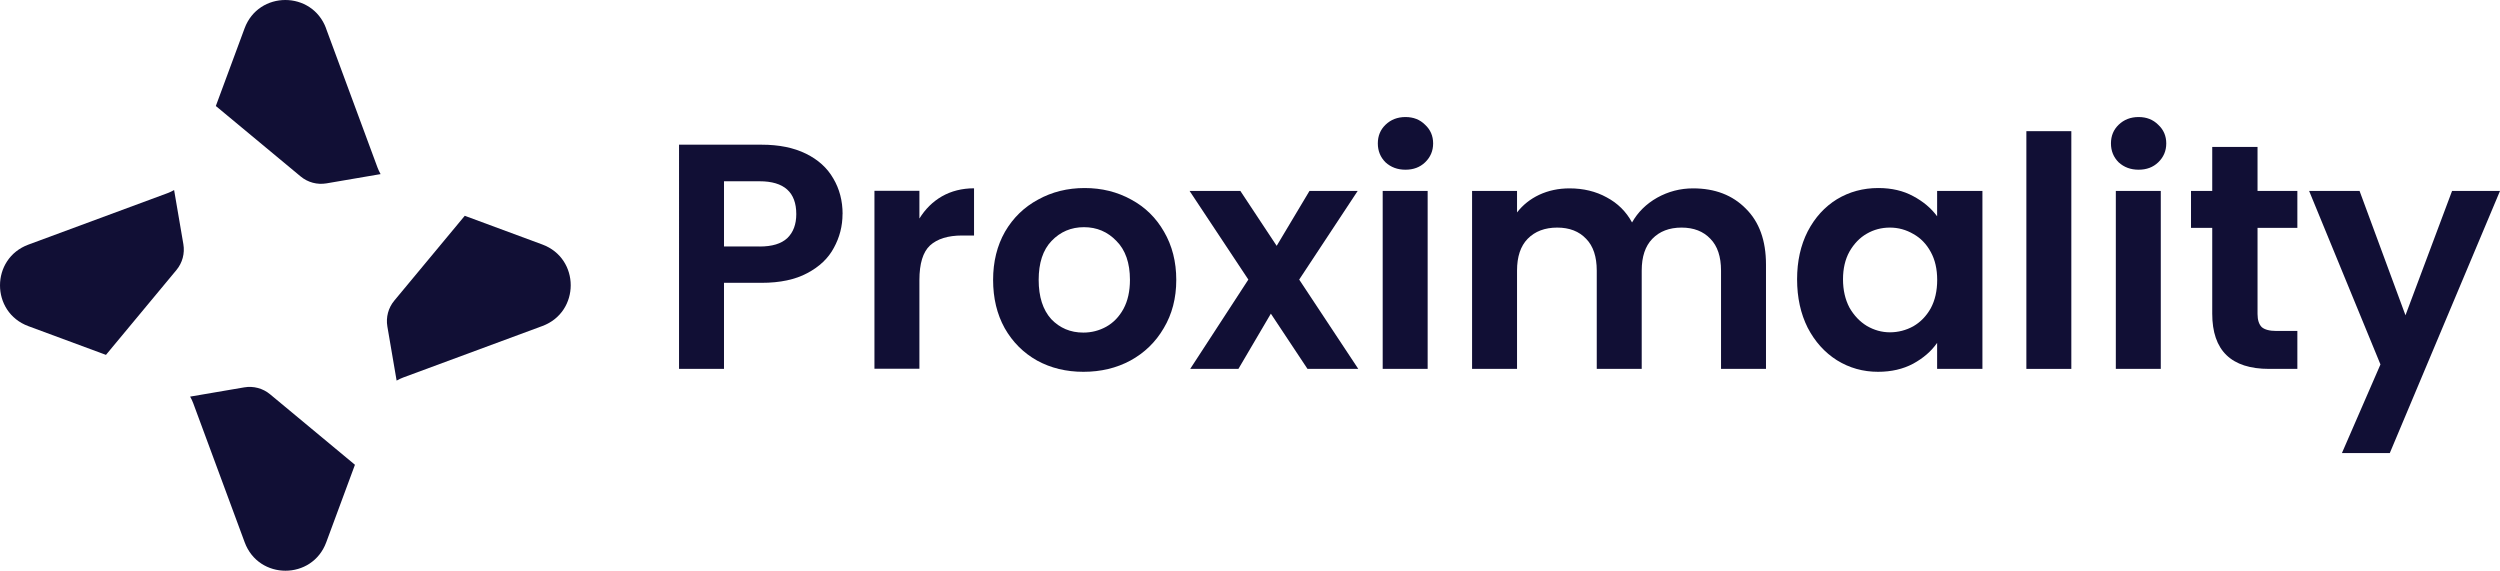 <svg xmlns="http://www.w3.org/2000/svg" id="uuid-35a942ca-ca85-4cc1-ae78-cf65957d69e1" width="369.75" height="84.4" viewBox="0 0 369.75 84.4"><defs><style>.uuid-99632ffd-99a7-4b38-bee6-0d48e6263ee6{fill:#110f35;}</style></defs><path class="uuid-99632ffd-99a7-4b38-bee6-0d48e6263ee6" d="M48.23,4.2c-2.07-5.6-9.99-5.6-12.06,0l-4.25,11.48s.1.08.15.12l12.4,10.3c1.06.88,2.45,1.25,3.81,1.02l8.01-1.37c-.18-.31-.33-.64-.46-.98l-7.61-20.57Z"></path><path class="uuid-99632ffd-99a7-4b38-bee6-0d48e6263ee6" d="M68.73,31.93s-.08.1-.12.14l-10.3,12.4c-.88,1.06-1.25,2.45-1.02,3.81l1.37,8.01c.31-.18.64-.33.98-.46l20.57-7.61c5.6-2.07,5.6-9.99,0-12.06l-11.48-4.25Z"></path><path class="uuid-99632ffd-99a7-4b38-bee6-0d48e6263ee6" d="M52.48,68.73s-.1-.08-.14-.12l-12.4-10.3c-1.06-.88-2.45-1.25-3.81-1.02l-8.01,1.37c.18.31.33.64.46.98l7.61,20.57c2.07,5.6,9.99,5.6,12.06,0l4.25-11.48Z"></path><path class="uuid-99632ffd-99a7-4b38-bee6-0d48e6263ee6" d="M15.68,52.48s.08-.1.12-.15l10.3-12.4c.88-1.06,1.25-2.45,1.02-3.81l-1.37-8.01c-.31.18-.64.33-.98.46l-20.57,7.61c-5.6,2.07-5.6,9.99,0,12.06l11.48,4.25Z"></path><path class="uuid-99632ffd-99a7-4b38-bee6-0d48e6263ee6" d="M369.75,28.24l-16.3,38.77h-7.08l5.7-13.11-10.55-25.66h7.46l6.79,18.39,6.89-18.39h7.08Z"></path><path class="uuid-99632ffd-99a7-4b38-bee6-0d48e6263ee6" d="M333.89,33.7v12.73c0,.89.21,1.54.62,1.95.44.38,1.17.57,2.18.57h3.09v5.61h-4.18c-5.61,0-8.41-2.72-8.41-8.17v-12.69h-3.14v-5.46h3.14v-6.51h6.7v6.51h5.89v5.46h-5.89Z"></path><path class="uuid-99632ffd-99a7-4b38-bee6-0d48e6263ee6" d="M316.3,25.1c-1.17,0-2.15-.36-2.95-1.09-.76-.76-1.14-1.69-1.14-2.8s.38-2.03,1.14-2.76c.79-.76,1.77-1.14,2.95-1.14s2.14.38,2.9,1.14c.79.73,1.19,1.65,1.19,2.76s-.4,2.04-1.19,2.8c-.76.73-1.73,1.09-2.9,1.09ZM319.58,28.24v26.32h-6.65v-26.32h6.65Z"></path><path class="uuid-99632ffd-99a7-4b38-bee6-0d48e6263ee6" d="M306.35,19.4v35.16h-6.65V19.4h6.65Z"></path><path class="uuid-99632ffd-99a7-4b38-bee6-0d48e6263ee6" d="M265.79,41.3c0-2.66.52-5.02,1.57-7.08,1.07-2.06,2.52-3.64,4.32-4.75,1.84-1.11,3.88-1.66,6.13-1.66,1.96,0,3.67.4,5.13,1.19,1.49.79,2.68,1.79,3.56,2.99v-3.75h6.7v26.32h-6.7v-3.85c-.86,1.24-2.04,2.26-3.56,3.09-1.49.79-3.21,1.19-5.18,1.19-2.22,0-4.24-.57-6.08-1.71-1.8-1.14-3.25-2.74-4.32-4.8-1.05-2.09-1.57-4.48-1.57-7.17ZM286.51,41.4c0-1.62-.32-2.99-.95-4.13-.63-1.17-1.49-2.06-2.57-2.66-1.08-.63-2.23-.95-3.47-.95s-2.38.3-3.42.9c-1.05.6-1.9,1.49-2.57,2.66-.63,1.14-.95,2.5-.95,4.09s.32,2.98.95,4.18c.67,1.17,1.52,2.07,2.57,2.71,1.08.63,2.22.95,3.42.95s2.39-.3,3.47-.9c1.08-.63,1.93-1.52,2.57-2.66.63-1.17.95-2.57.95-4.18Z"></path><path class="uuid-99632ffd-99a7-4b38-bee6-0d48e6263ee6" d="M250.41,27.86c3.23,0,5.83,1,7.79,2.99,1.99,1.96,2.99,4.72,2.99,8.27v15.44h-6.65v-14.54c0-2.06-.52-3.63-1.57-4.7-1.05-1.11-2.47-1.66-4.27-1.66s-3.25.55-4.32,1.66c-1.05,1.08-1.57,2.64-1.57,4.7v14.54h-6.65v-14.54c0-2.06-.52-3.63-1.57-4.7-1.05-1.11-2.47-1.66-4.28-1.66s-3.29.55-4.37,1.66c-1.05,1.08-1.57,2.64-1.57,4.7v14.54h-6.65v-26.32h6.65v3.18c.86-1.11,1.95-1.98,3.28-2.61,1.36-.63,2.85-.95,4.47-.95,2.06,0,3.9.44,5.51,1.33,1.62.86,2.87,2.09,3.75,3.71.86-1.52,2.09-2.74,3.71-3.66,1.65-.92,3.42-1.38,5.32-1.38Z"></path><path class="uuid-99632ffd-99a7-4b38-bee6-0d48e6263ee6" d="M207.87,25.1c-1.17,0-2.15-.36-2.95-1.09-.76-.76-1.14-1.69-1.14-2.8s.38-2.03,1.14-2.76c.79-.76,1.77-1.14,2.95-1.14s2.14.38,2.9,1.14c.79.73,1.19,1.65,1.19,2.76s-.4,2.04-1.19,2.8c-.76.73-1.73,1.09-2.9,1.09ZM211.15,28.24v26.32h-6.65v-26.32h6.65Z"></path><path class="uuid-99632ffd-99a7-4b38-bee6-0d48e6263ee6" d="M193.38,54.56l-5.42-8.17-4.8,8.17h-7.13l8.6-13.21-8.69-13.11h7.51l5.37,8.12,4.85-8.12h7.13l-8.65,13.11,8.74,13.21h-7.51Z"></path><path class="uuid-99632ffd-99a7-4b38-bee6-0d48e6263ee6" d="M160.23,54.99c-2.53,0-4.81-.55-6.84-1.66-2.03-1.14-3.63-2.74-4.8-4.8-1.14-2.06-1.71-4.43-1.71-7.13s.59-5.07,1.76-7.13c1.2-2.06,2.83-3.64,4.89-4.75,2.06-1.14,4.36-1.71,6.89-1.71s4.83.57,6.89,1.71c2.06,1.11,3.67,2.69,4.85,4.75,1.2,2.06,1.81,4.43,1.81,7.13s-.62,5.07-1.85,7.13c-1.2,2.06-2.85,3.66-4.94,4.8-2.06,1.11-4.37,1.66-6.94,1.66ZM160.23,49.19c1.2,0,2.33-.29,3.37-.86,1.08-.6,1.93-1.49,2.57-2.66.63-1.17.95-2.6.95-4.28,0-2.5-.67-4.42-2-5.75-1.3-1.36-2.9-2.04-4.8-2.04s-3.5.68-4.8,2.04c-1.27,1.33-1.9,3.25-1.9,5.75s.62,4.43,1.85,5.8c1.27,1.33,2.85,2,4.75,2Z"></path><path class="uuid-99632ffd-99a7-4b38-bee6-0d48e6263ee6" d="M135.98,32.32c.86-1.39,1.96-2.49,3.33-3.28,1.39-.79,2.98-1.19,4.75-1.19v6.98h-1.76c-2.09,0-3.67.49-4.75,1.47-1.05.98-1.57,2.69-1.57,5.13v13.11h-6.65v-26.32h6.65v4.09Z"></path><path class="uuid-99632ffd-99a7-4b38-bee6-0d48e6263ee6" d="M124.61,31.66c0,1.77-.43,3.44-1.28,4.99-.82,1.55-2.14,2.8-3.94,3.75-1.77.95-4.02,1.43-6.75,1.43h-5.56v12.73h-6.65V21.4h12.21c2.57,0,4.75.44,6.56,1.33,1.81.89,3.15,2.11,4.04,3.66.92,1.55,1.38,3.31,1.38,5.27ZM112.35,36.46c1.84,0,3.2-.41,4.09-1.24.89-.86,1.33-2.04,1.33-3.56,0-3.23-1.81-4.85-5.42-4.85h-5.27v9.64h5.27Z"></path></svg>